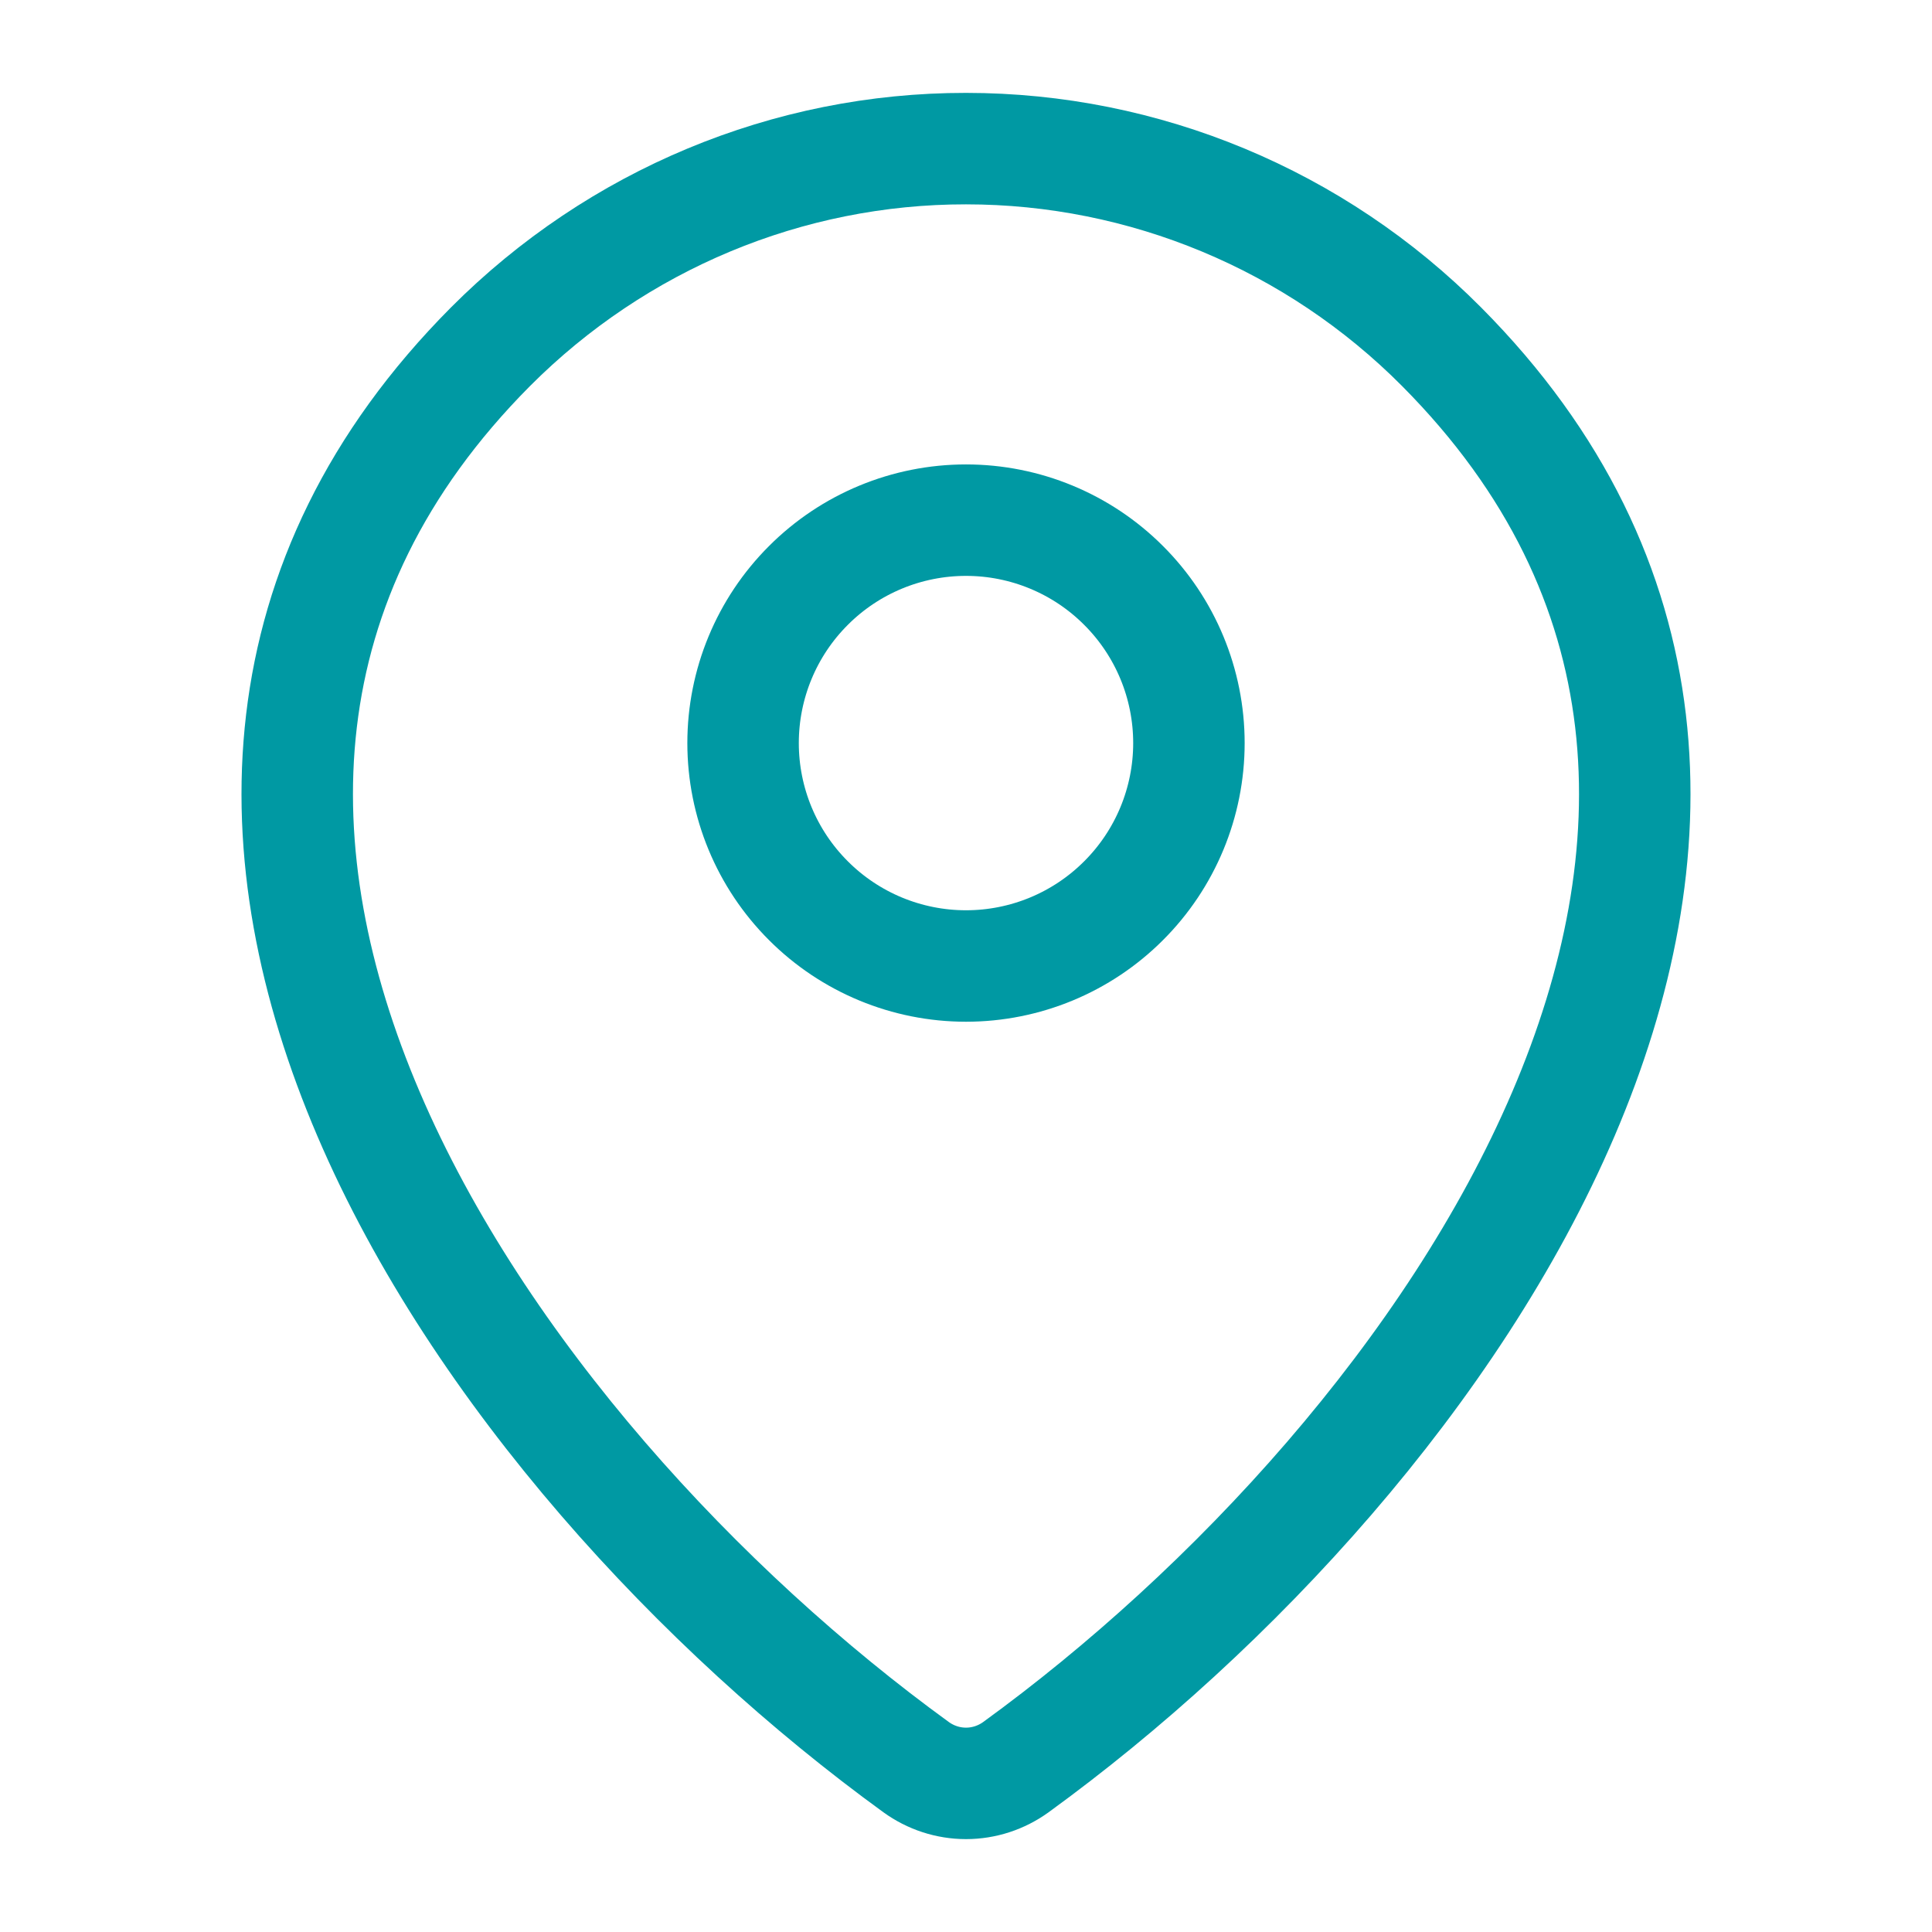 <svg width="26" height="26" viewBox="0 0 26 26" fill="none" xmlns="http://www.w3.org/2000/svg">
<g id="mynaui:location">
<g id="Group">
<path id="Vector" d="M13.672 23.781C13.476 23.923 13.241 24 13 24C12.759 24 12.524 23.923 12.328 23.781C6.533 19.574 0.383 10.92 6.6 4.667C8.306 2.956 10.605 1.998 13 2C15.4 2 17.703 2.959 19.4 4.666C25.617 10.919 19.467 19.571 13.672 23.781Z" stroke="#0099A3" stroke-width="1.5" stroke-linecap="round" stroke-linejoin="round"/>
<path id="Vector_2" d="M13 13C13.796 13 14.559 12.684 15.121 12.121C15.684 11.559 16 10.796 16 10C16 9.204 15.684 8.441 15.121 7.879C14.559 7.316 13.796 7 13 7C12.204 7 11.441 7.316 10.879 7.879C10.316 8.441 10 9.204 10 10C10 10.796 10.316 11.559 10.879 12.121C11.441 12.684 12.204 13 13 13Z" stroke="#0099A3" stroke-width="1.5" stroke-linecap="round" stroke-linejoin="round"/>
</g>
</g>
</svg>
